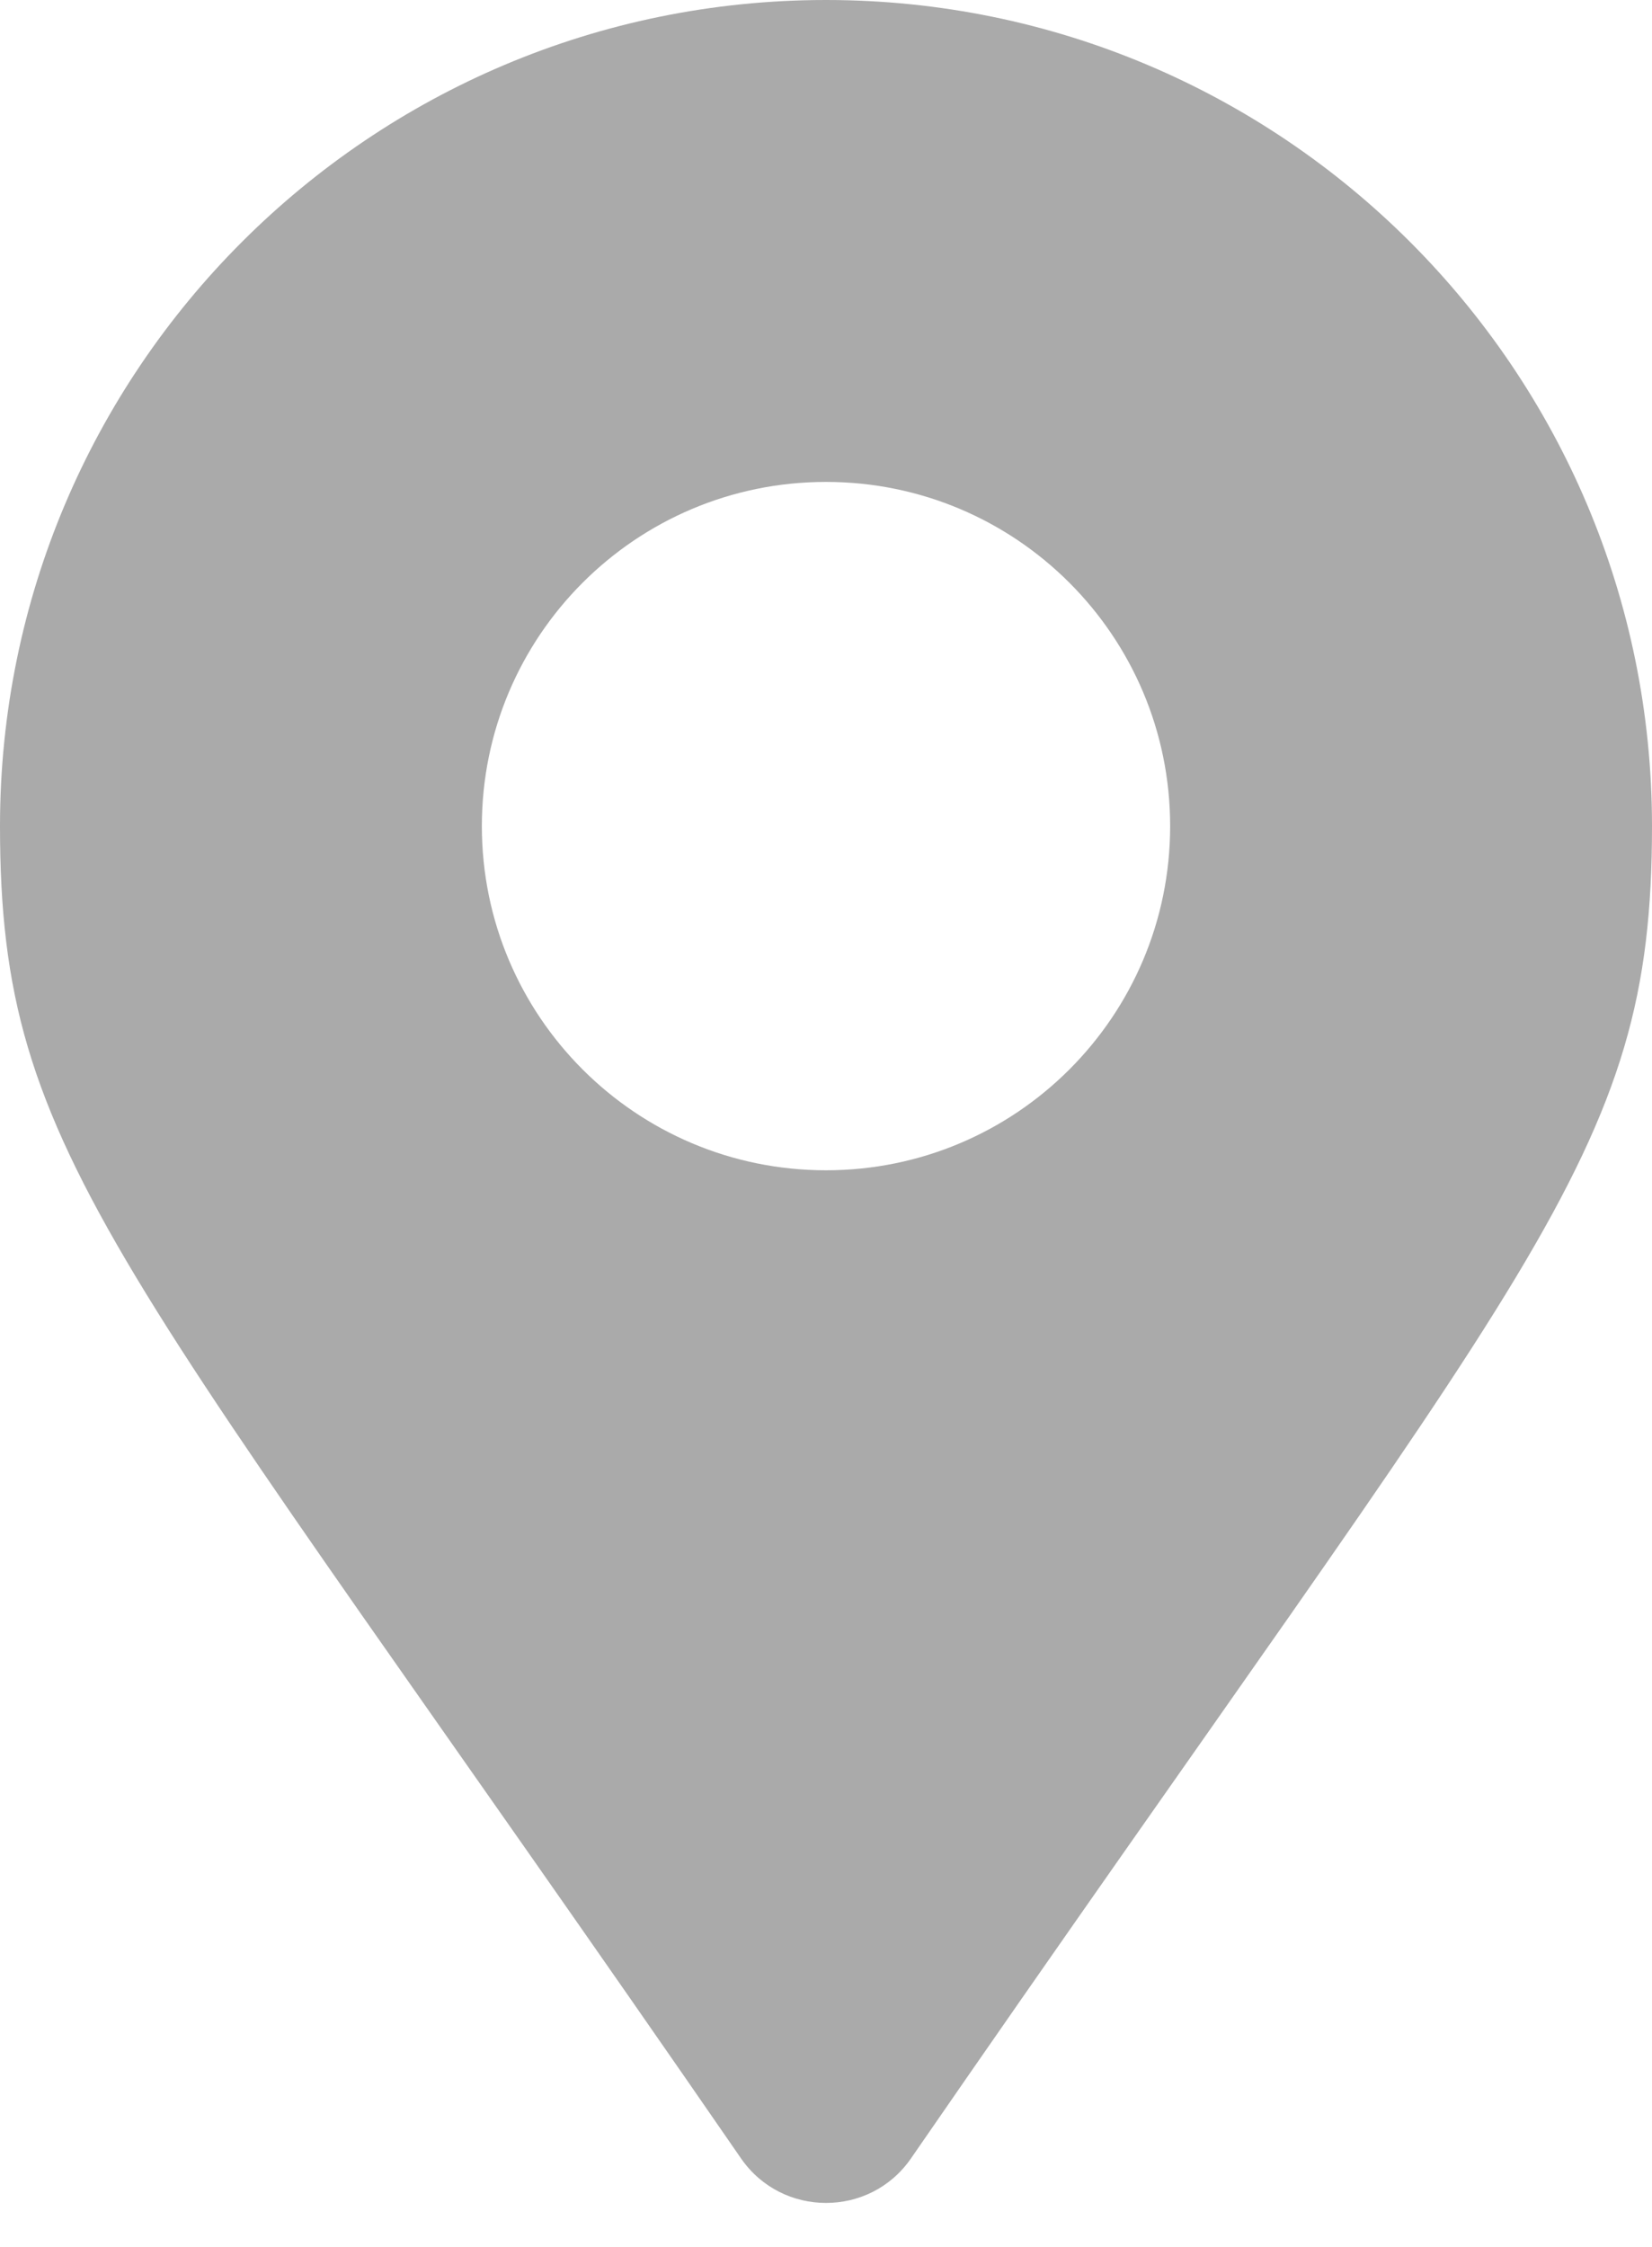 <svg width="25" height="34" viewBox="0 0 25 34" fill="none" xmlns="http://www.w3.org/2000/svg">
<path d="M11.215 32.661C1.756 18.947 0 17.54 0 12.5C0 5.596 5.596 0 12.5 0C19.404 0 25 5.596 25 12.5C25 17.54 23.244 18.947 13.785 32.661C13.164 33.558 11.836 33.557 11.215 32.661ZM12.5 17.708C15.377 17.708 17.708 15.377 17.708 12.5C17.708 9.623 15.377 7.292 12.5 7.292C9.623 7.292 7.292 9.623 7.292 12.5C7.292 15.377 9.623 17.708 12.5 17.708Z" fill="#AAAAAA"/>
</svg>
